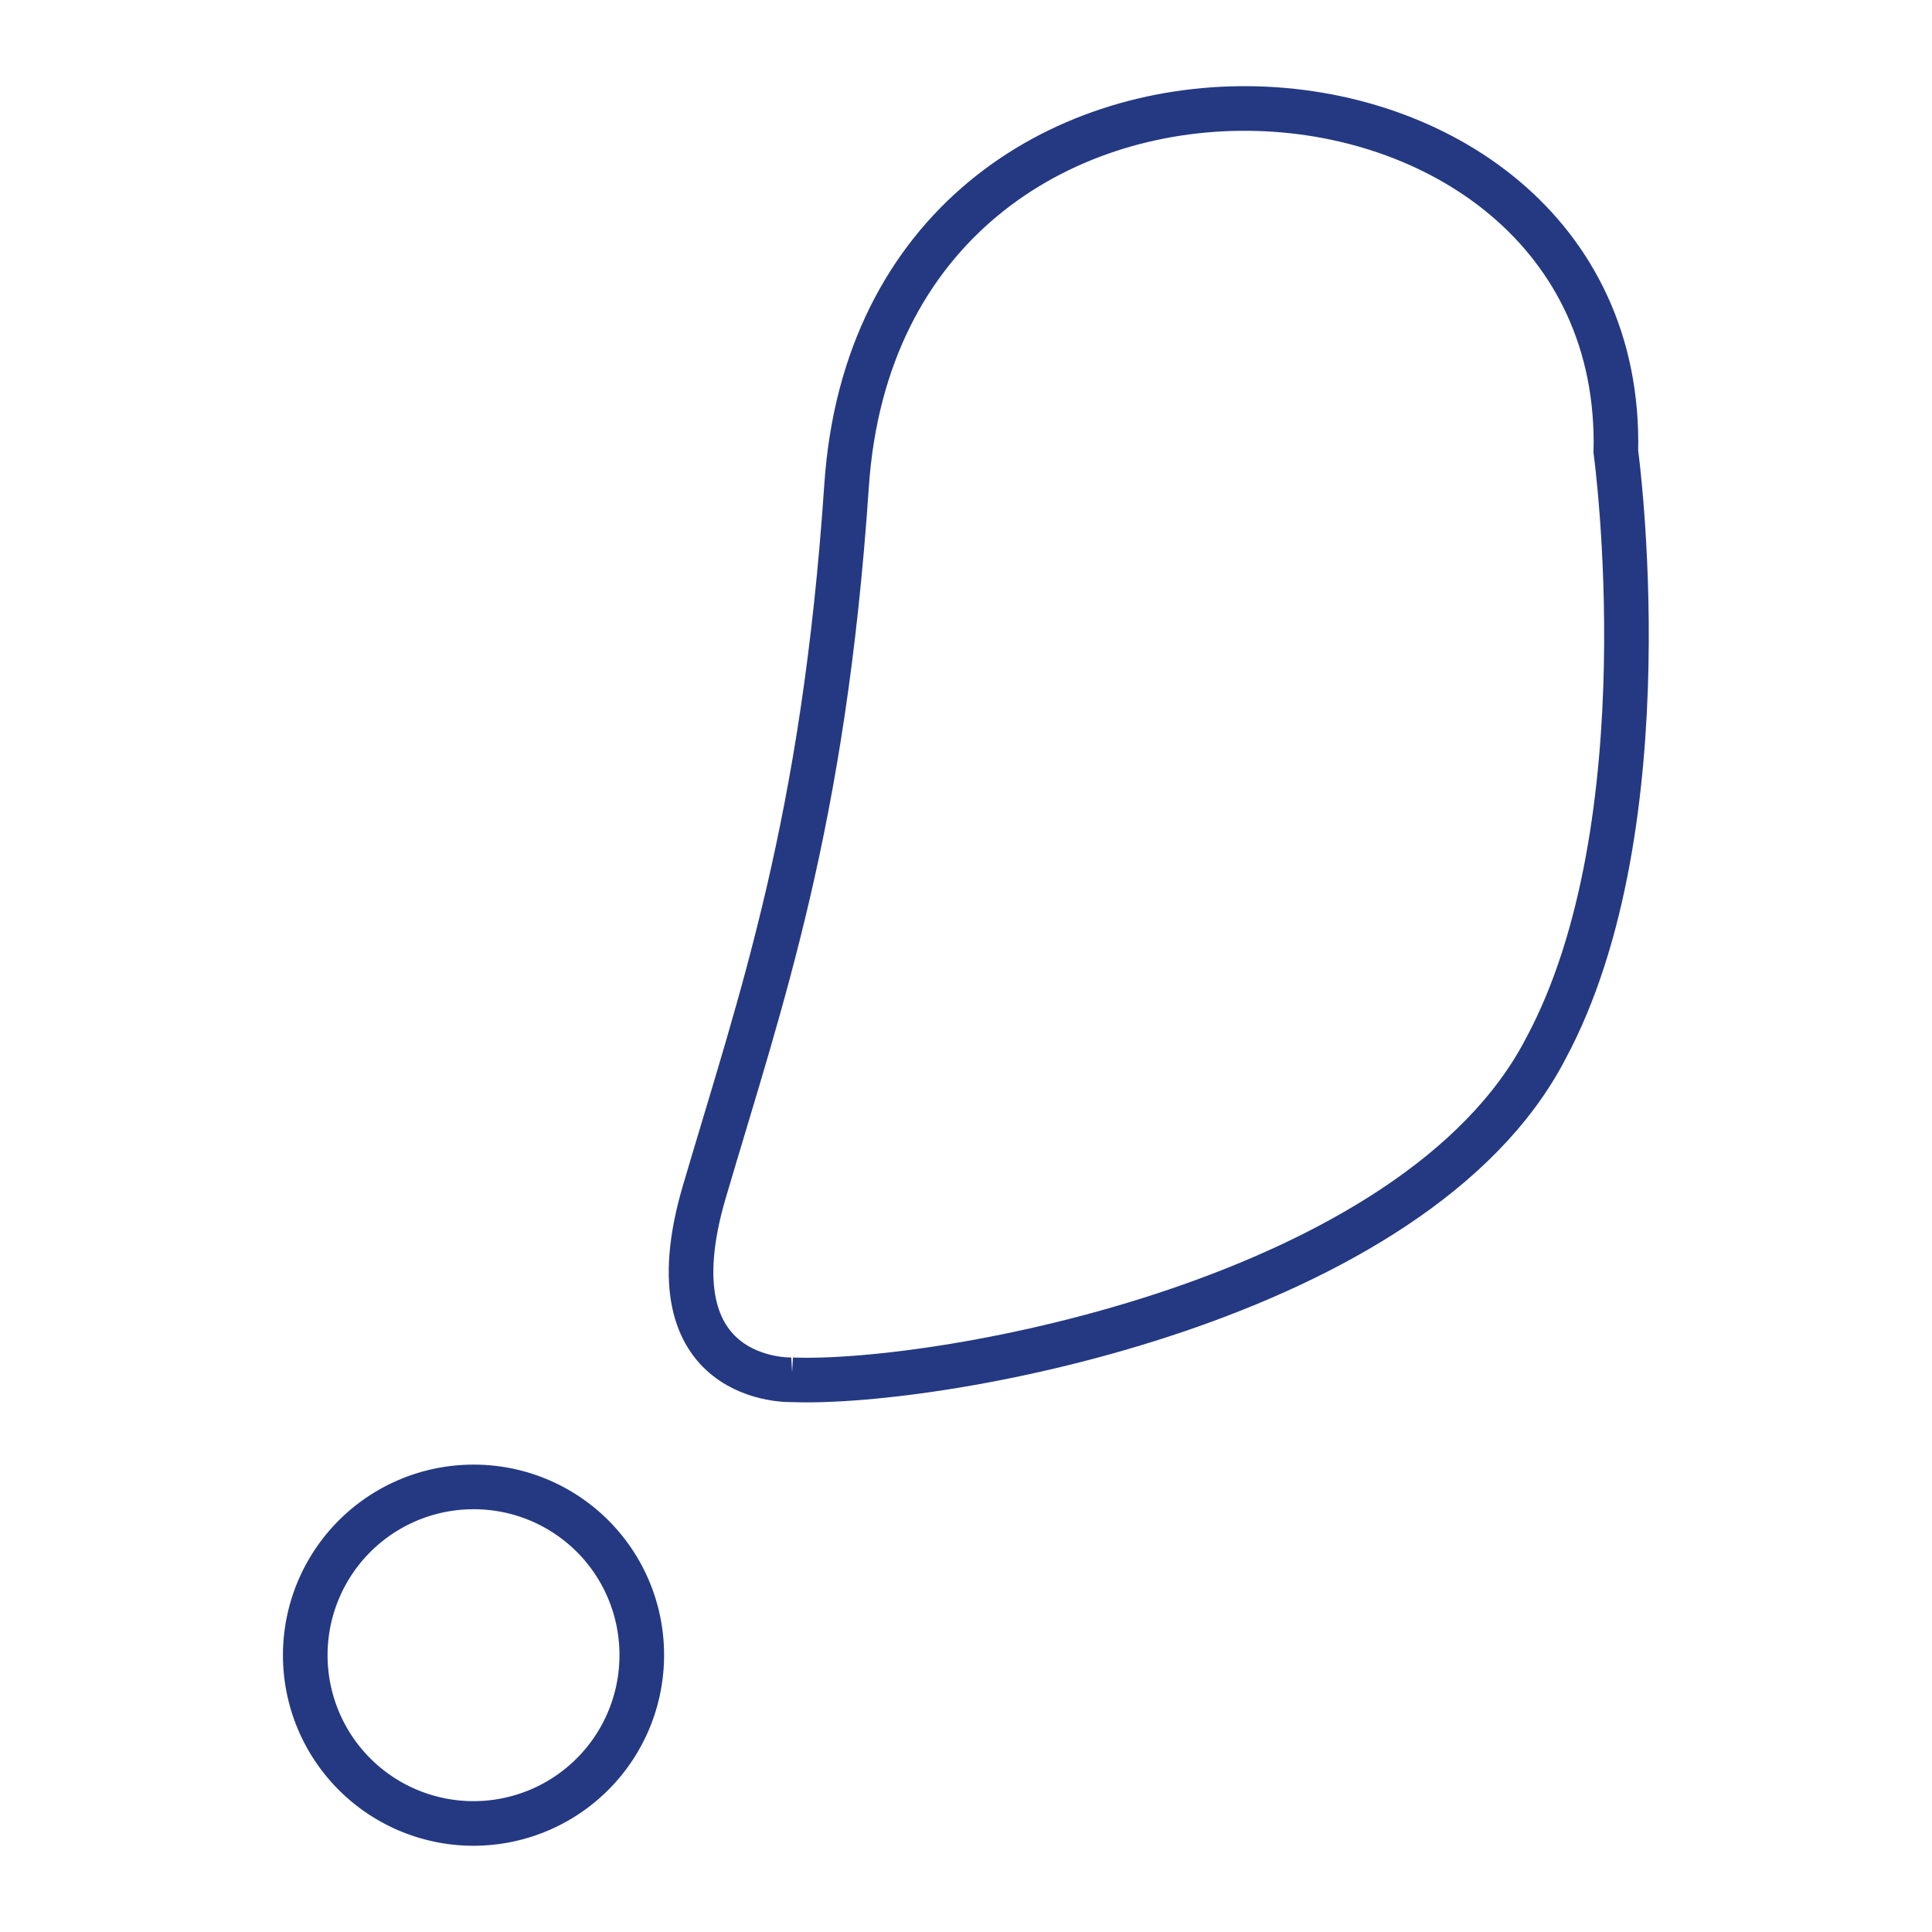 <svg viewBox="0 0 55 55" xmlns="http://www.w3.org/2000/svg"><g fill="none" stroke="#243982" stroke-width="1.27"><path d="m18.27 47.11a4.79 4.79 0 1 1 -4.78-4.78 4.78 4.78 0 0 1 4.78 4.78z"/><path d="m22.55 39.28s-4.12.16-2.5-5.35 3.4-10.48 4.05-20.1c1-14.83 22.2-13.49 21.9-.97 0 0 1.45 10.59-2 17-3.71 7.14-17.17 9.58-21.45 9.42z"/></g></svg>
